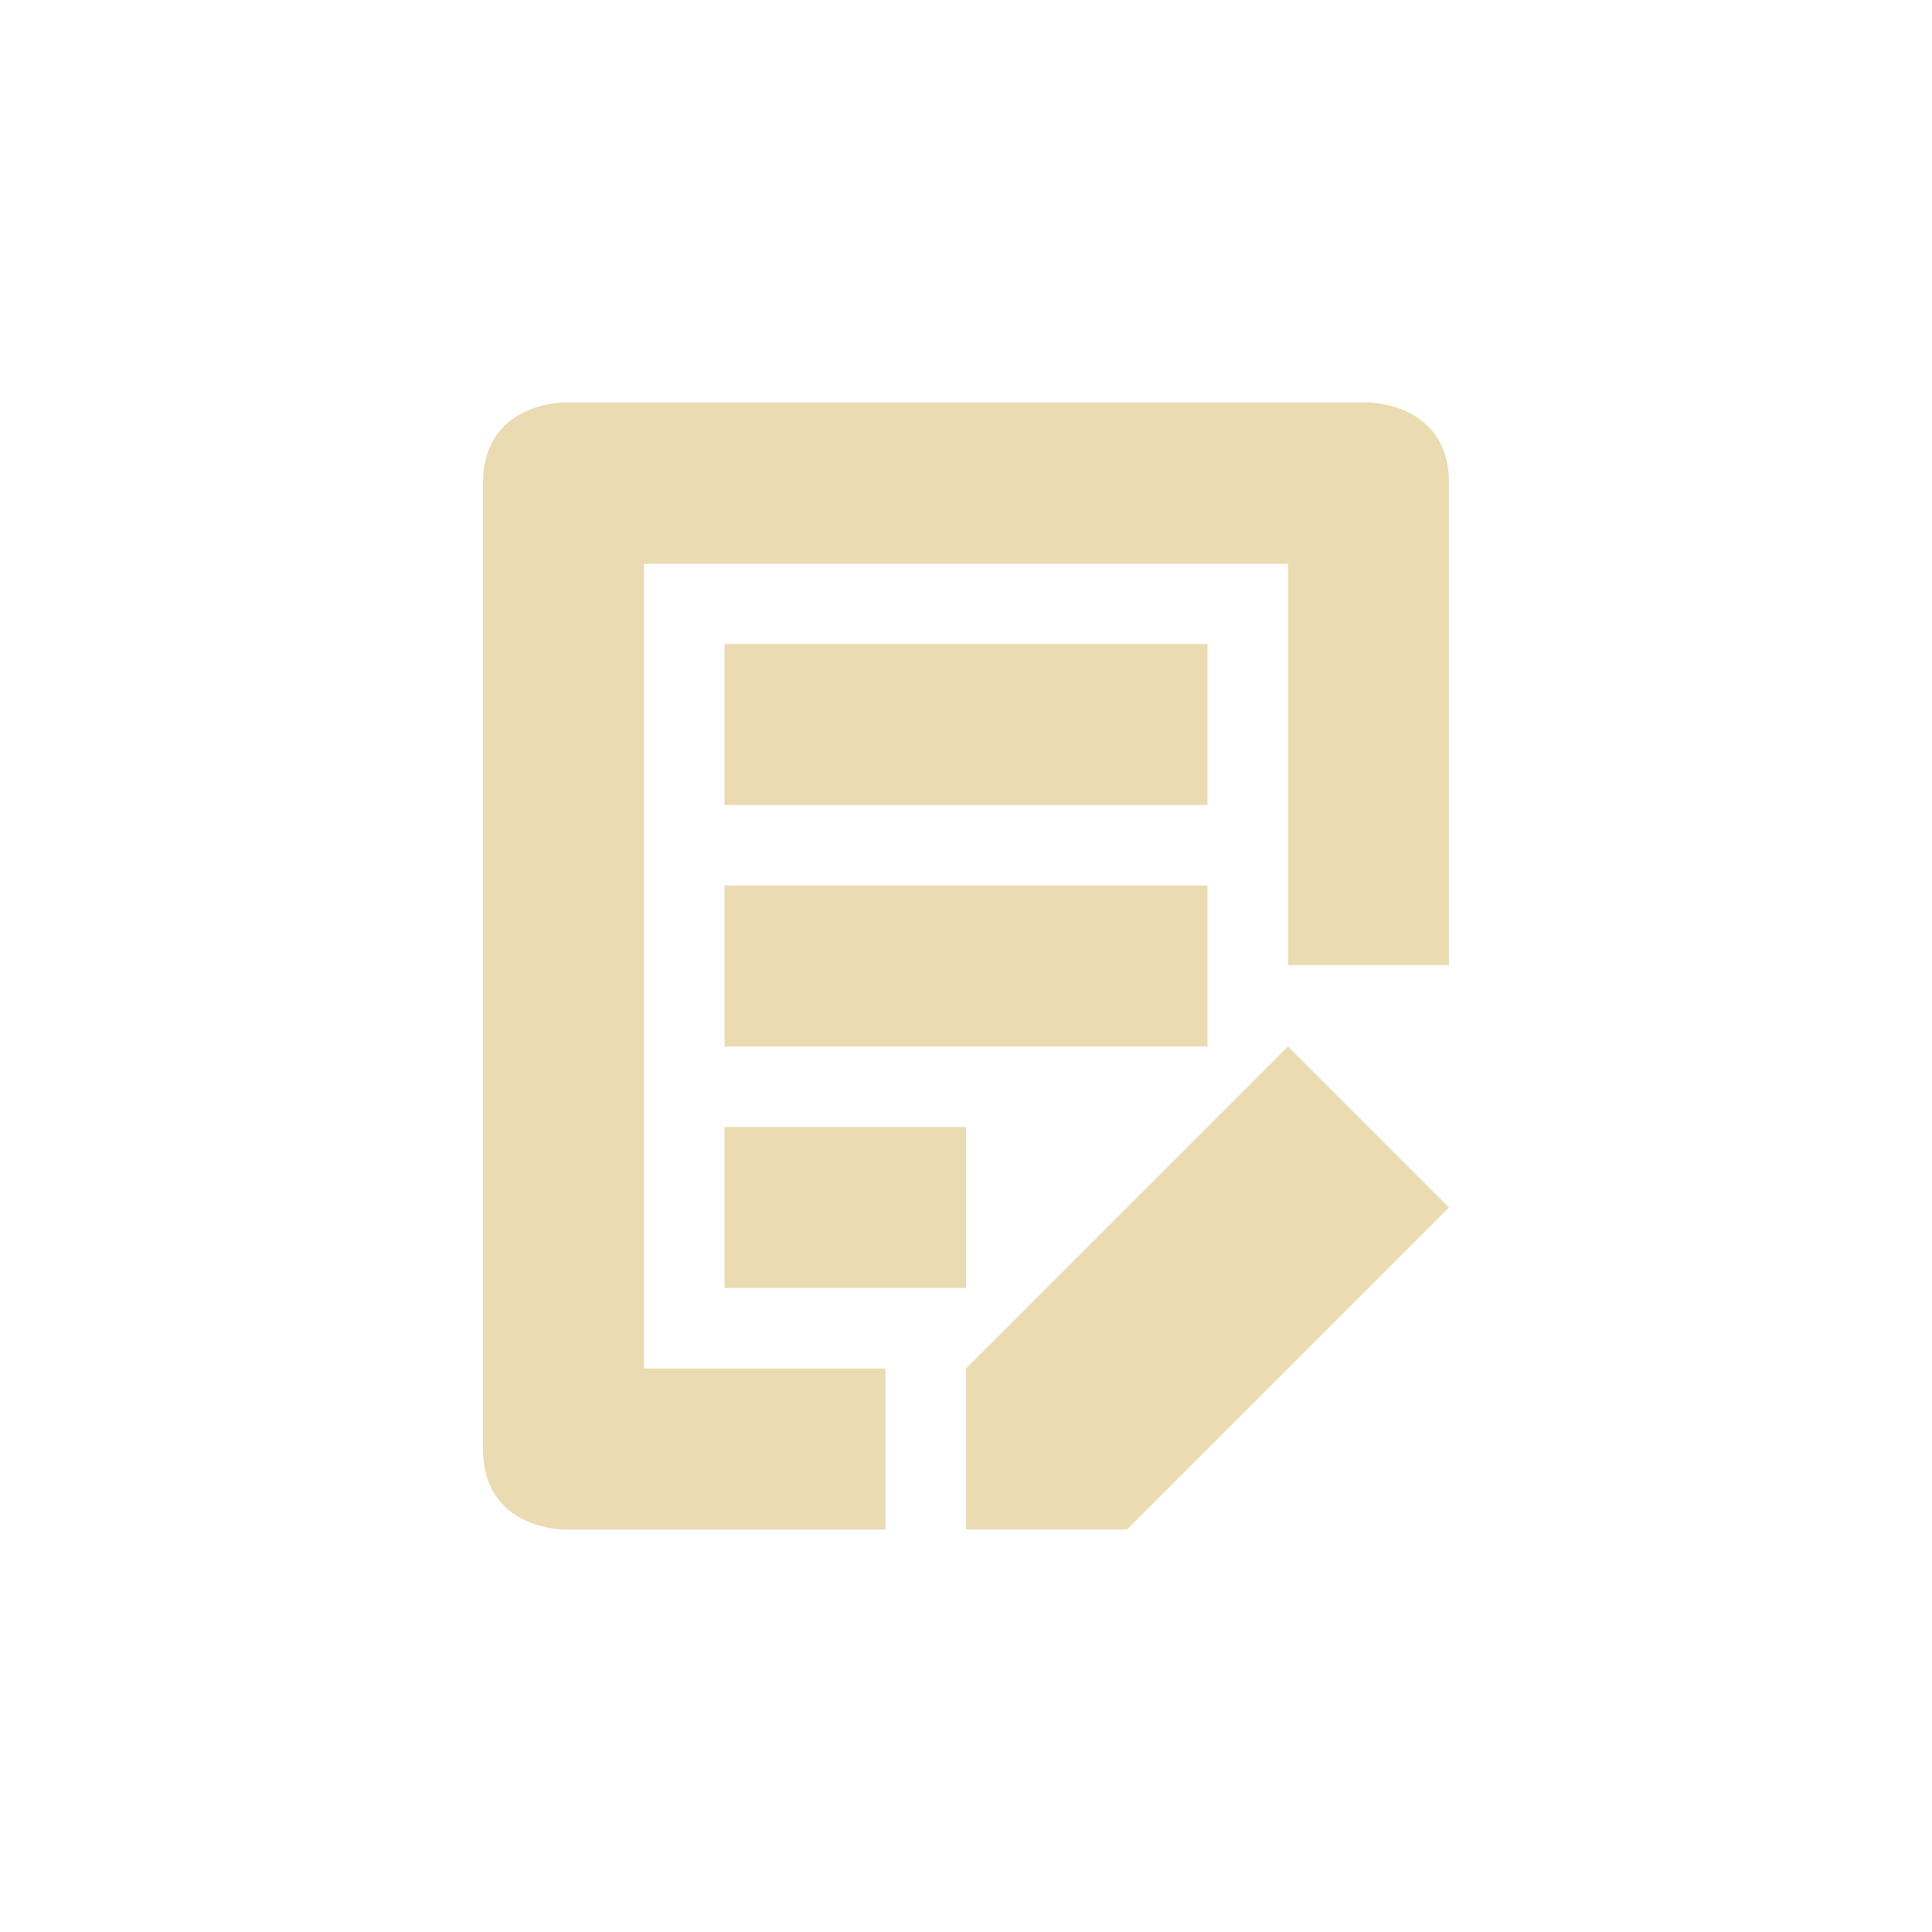 <svg width="24" height="24" version="1.1" viewBox="0 0 24 24" xmlns="http://www.w3.org/2000/svg">
  <defs>
    <style id="current-color-scheme" type="text/css">.ColorScheme-Text { color:#ebdbb2; } .ColorScheme-Highlight { color:#458588; }</style>
  </defs>
  <path class="ColorScheme-Text" d="m7 5s-1 1e-6 -1 1v12c0 1 1 1 1 1h4v-2h-3v-9.996h8v4.986h2v-5.99c0-1-1-1-1-1zm2 3v2h6v-2zm0 3v2h6v-2zm7 2-4 4v2h2l4-4zm-7 1v2h3v-2z" fill="currentColor"/>
</svg>
